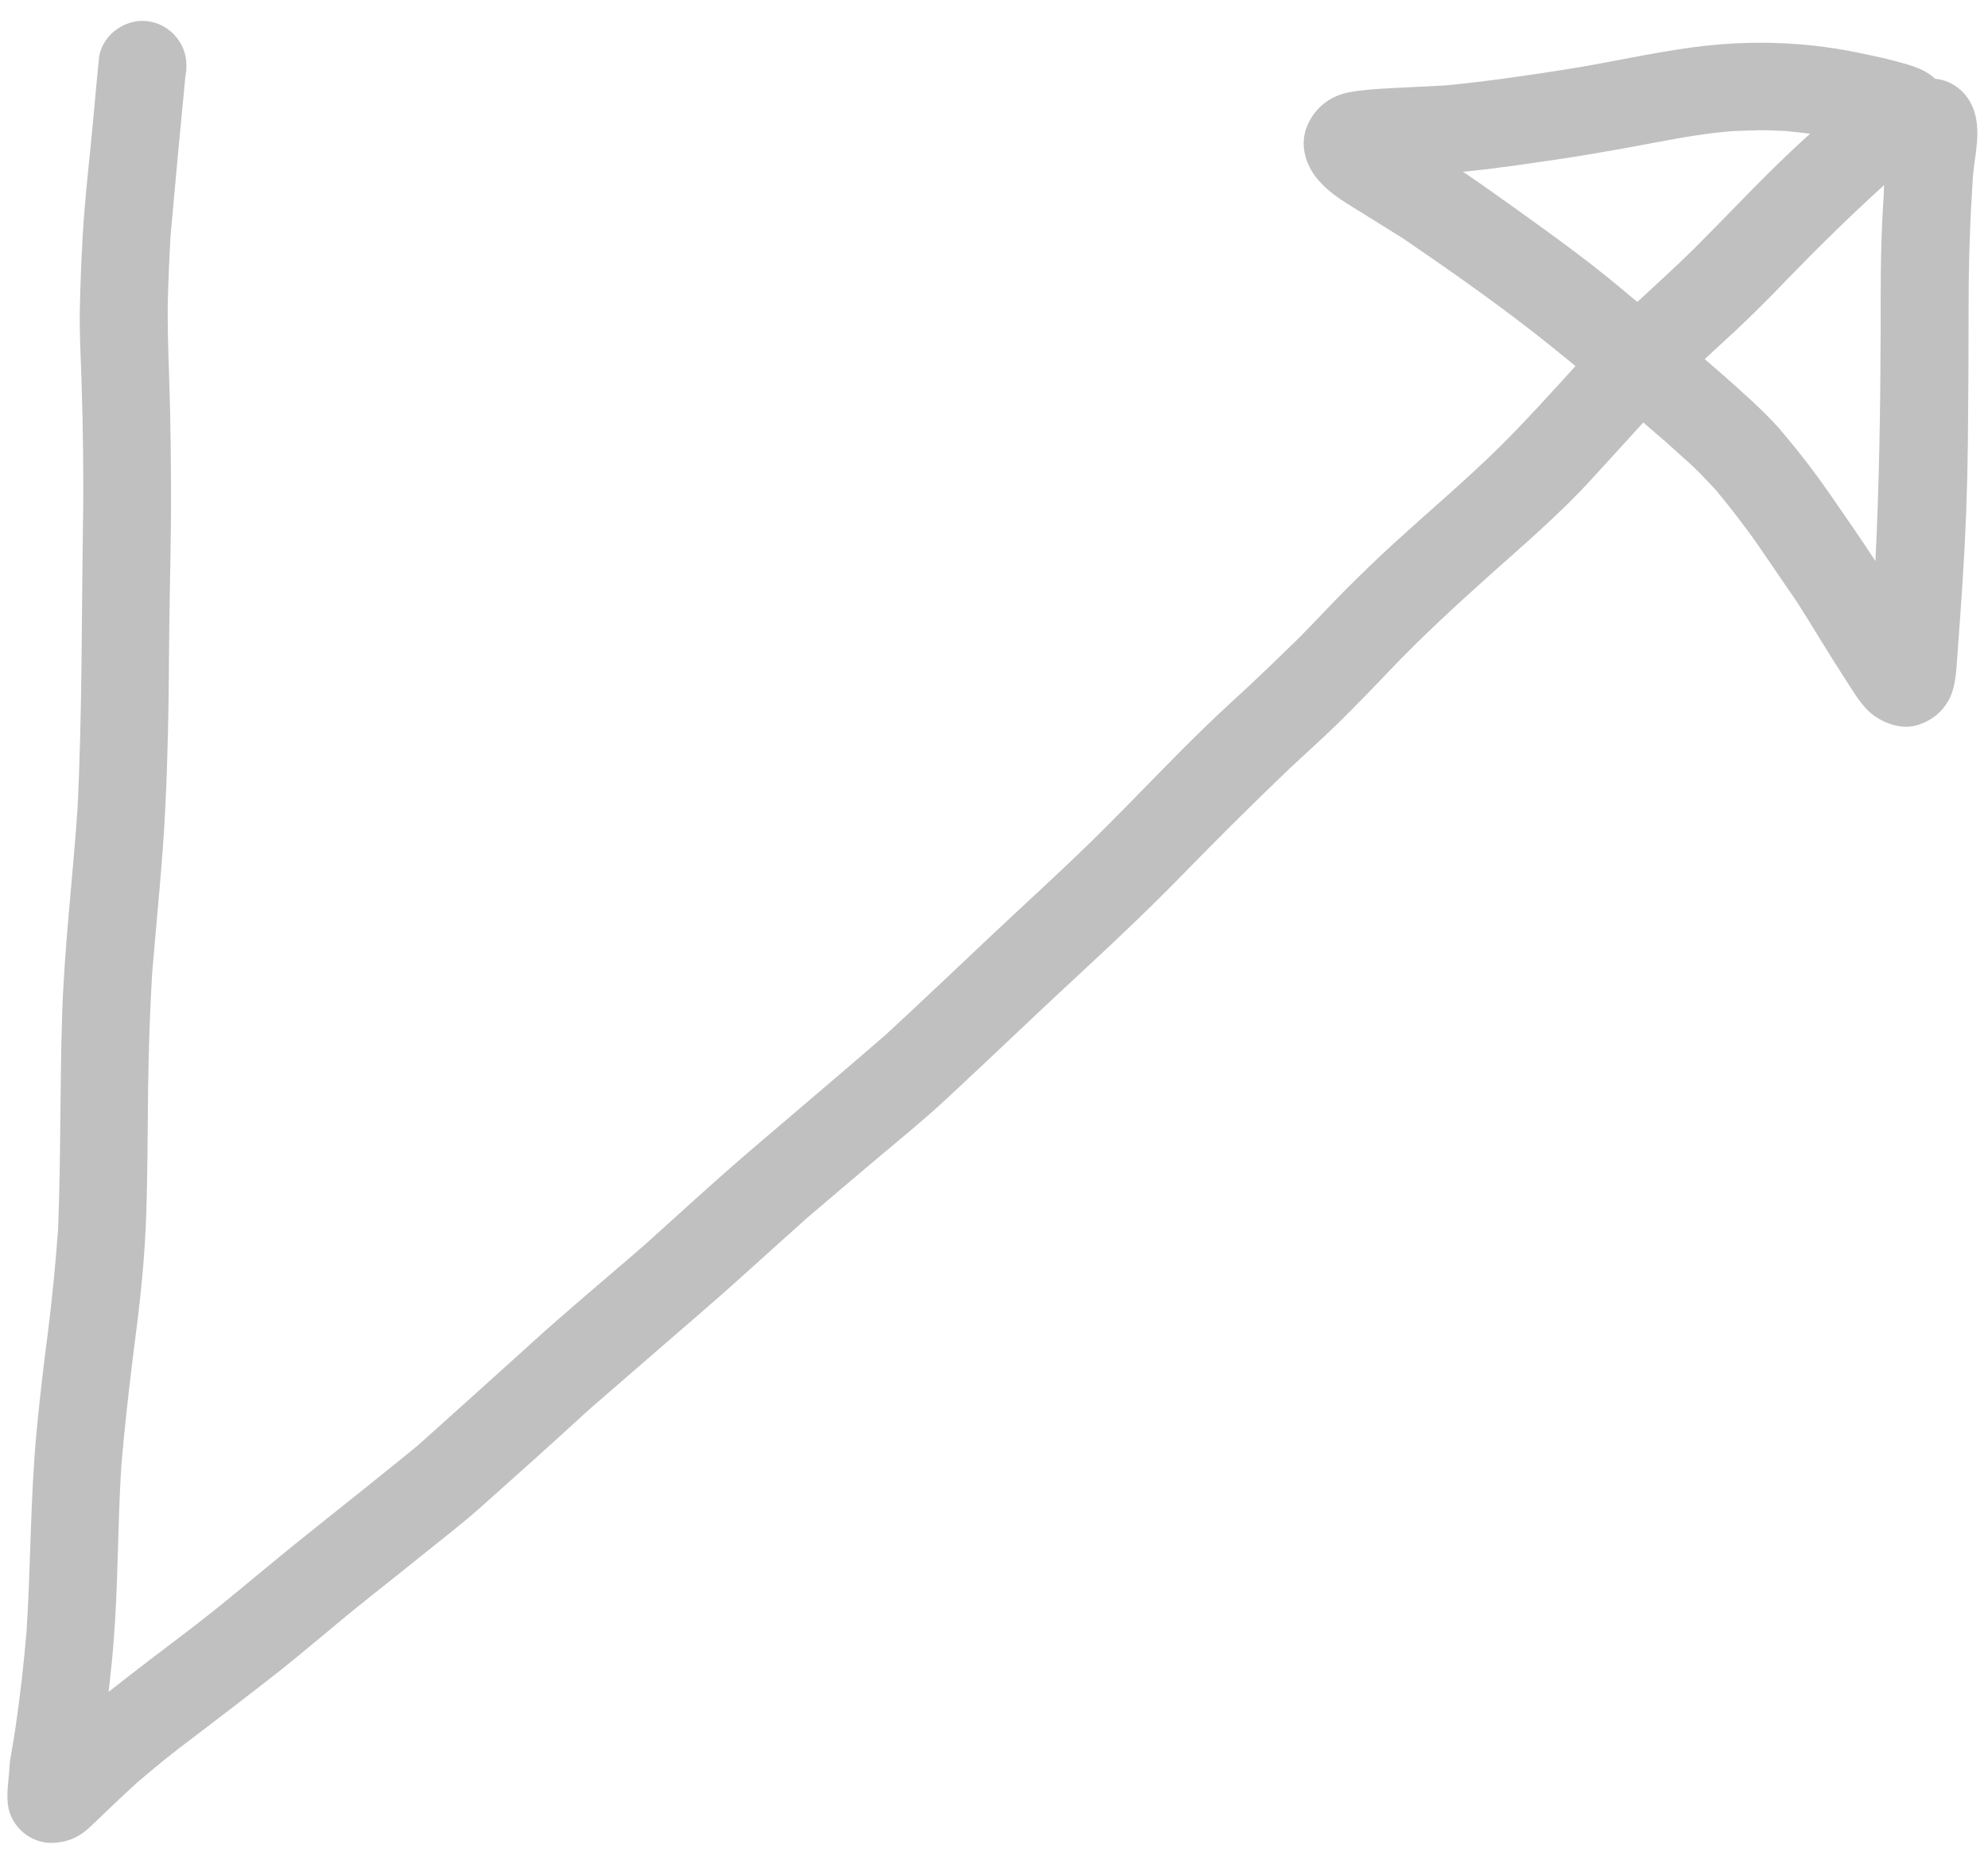 <svg width="80" height="75" viewBox="0 0 80 75" fill="none" xmlns="http://www.w3.org/2000/svg">
  <path
    d="M2.07 74.16C1.2 74.16 0.43 73.49 0.32 72.63C0.27 72.22 0.32 71.81 0.36 71.4C0.38 71.19 0.38 70.97 0.42 70.76C0.49 70.35 0.56 69.95 0.62 69.55C0.81 68.25 0.96 66.94 1.07 65.62C1.24 62.96 1.22 60.29 1.47 57.63C1.6 56.25 1.76 54.89 1.94 53.52C2.11 52.16 2.24 50.8 2.34 49.43C2.45 46.57 2.41 43.72 2.5 40.86C2.59 38.08 2.93 35.32 3.12 32.54C3.31 28.7 3.28 24.87 3.34 21.03C3.37 19.12 3.34 17.21 3.28 15.3C3.25 14.39 3.2 13.47 3.21 12.56C3.23 11.52 3.27 10.49 3.33 9.45C3.4 8.25 3.53 7.05 3.65 5.85C3.77 4.69 3.86 3.53 3.98 2.37C4.06 1.5 4.89 0.84 5.73 0.84C6.69 0.84 7.5 1.64 7.5 2.61C7.5 2.65 7.5 2.68 7.5 2.72C7.5 2.84 7.48 2.96 7.46 3.08C7.25 5.22 7.05 7.38 6.86 9.53C6.81 10.45 6.77 11.36 6.75 12.28C6.74 13.17 6.77 14.07 6.8 14.97C6.87 16.97 6.89 18.96 6.88 20.96C6.86 22.8 6.81 24.64 6.8 26.49C6.79 28.51 6.75 30.52 6.65 32.54C6.54 34.77 6.3 36.99 6.12 39.2C6.03 40.74 5.98 42.28 5.96 43.83C5.94 45.55 5.94 47.27 5.88 48.99C5.82 50.69 5.64 52.37 5.42 54.04C5.21 55.7 5.02 57.35 4.88 59.01C4.73 61.41 4.76 63.82 4.56 66.21C4.51 66.83 4.44 67.46 4.37 68.08C4.63 67.88 4.89 67.68 5.15 67.47C6.38 66.51 7.65 65.59 8.86 64.61C10.14 63.57 11.4 62.5 12.69 61.48C14.07 60.38 15.45 59.28 16.82 58.16C18.32 56.82 19.82 55.46 21.32 54.11C22.81 52.75 24.37 51.46 25.89 50.14C27.47 48.72 29.03 47.28 30.65 45.91C32.31 44.49 33.98 43.08 35.63 41.65C37.06 40.33 38.47 38.99 39.88 37.66C41.28 36.34 42.71 35.05 44.08 33.7C45.45 32.35 46.77 30.95 48.14 29.6C48.77 28.98 49.41 28.38 50.06 27.79C50.77 27.13 51.46 26.46 52.15 25.79C52.83 25.12 53.47 24.41 54.15 23.73C54.79 23.09 55.45 22.45 56.12 21.84C57.52 20.56 58.98 19.33 60.33 18C61.39 16.95 62.39 15.84 63.4 14.73C62.89 14.31 62.37 13.89 61.85 13.48C60.11 12.12 58.3 10.85 56.47 9.6C55.83 9.2 55.2 8.81 54.56 8.41C54.03 8.09 53.49 7.75 53.07 7.27C52.55 6.68 52.28 5.84 52.6 5.07C52.91 4.34 53.51 3.86 54.3 3.71C54.84 3.61 55.39 3.58 55.94 3.55C56.67 3.51 57.4 3.48 58.13 3.44C59.75 3.29 61.36 3.05 62.97 2.8C64.97 2.49 66.94 2 68.95 1.81C70.91 1.62 72.95 1.73 74.87 2.14C75.27 2.23 75.68 2.3 76.08 2.41C76.7 2.58 77.39 2.71 77.87 3.17C78.59 3.23 79.2 3.74 79.44 4.46C79.73 5.34 79.46 6.25 79.39 7.14C79.28 8.84 79.22 10.53 79.22 12.23C79.22 14.09 79.21 15.96 79.19 17.83C79.17 19.67 79.1 21.52 78.98 23.36C78.91 24.4 78.84 25.44 78.76 26.48C78.72 27 78.7 27.59 78.47 28.07C78.2 28.62 77.79 28.96 77.22 29.16C76.6 29.37 75.93 29.16 75.42 28.8C74.92 28.45 74.58 27.82 74.25 27.32C73.59 26.31 72.98 25.27 72.33 24.25C71.81 23.49 71.29 22.73 70.77 21.97C70.23 21.19 69.65 20.45 69.05 19.72C68.74 19.4 68.44 19.06 68.12 18.76C67.74 18.42 67.36 18.08 66.98 17.73C67.03 17.78 67.09 17.83 67.15 17.88C66.81 17.59 66.47 17.3 66.13 17C65.43 17.76 64.74 18.53 64.04 19.29C62.77 20.68 61.33 21.91 59.92 23.17C58.57 24.38 57.22 25.62 55.97 26.93C55.26 27.68 54.55 28.41 53.82 29.13C53.19 29.74 52.53 30.33 51.89 30.93C50.5 32.26 49.13 33.62 47.78 35C46.44 36.38 45.06 37.7 43.65 39C41.8 40.71 39.98 42.46 38.13 44.18C37.23 45.02 36.27 45.8 35.33 46.59C34.38 47.39 33.44 48.19 32.49 49C31.07 50.26 29.67 51.56 28.23 52.8C26.73 54.1 25.23 55.4 23.73 56.7C22.29 58.02 20.84 59.32 19.38 60.62C18.63 61.29 17.82 61.91 17.04 62.54C16.3 63.14 15.55 63.73 14.81 64.32C13.44 65.41 12.13 66.57 10.74 67.64C9.94 68.26 9.13 68.89 8.31 69.51C7.59 70.06 6.86 70.6 6.17 71.18C5.95 71.36 5.74 71.55 5.52 71.73C5.16 72.06 4.81 72.38 4.46 72.72C4.17 72.99 3.89 73.27 3.6 73.54C3.16 73.95 2.66 74.15 2.07 74.16ZM71.92 11.24C71.25 11.94 70.57 12.62 69.87 13.28C69.45 13.67 69.02 14.06 68.6 14.45C68.97 14.77 69.34 15.09 69.7 15.41C70.43 16.07 71.17 16.72 71.8 17.48C72.45 18.25 73.05 19.04 73.63 19.87C74.25 20.77 74.88 21.67 75.47 22.58C75.62 19.52 75.67 16.47 75.68 13.4C75.68 11.73 75.67 10.07 75.77 8.4C75.79 8.09 75.81 7.77 75.82 7.45C74.47 8.67 73.18 9.94 71.92 11.24ZM69.67 5.28C68.26 5.39 66.89 5.69 65.51 5.94C64.44 6.13 63.37 6.32 62.29 6.47C61.2 6.63 60.1 6.79 59 6.9C58.96 6.9 58.91 6.91 58.87 6.91C59.48 7.32 60.07 7.74 60.66 8.16C62.21 9.27 63.77 10.38 65.23 11.6C65.45 11.79 65.67 11.97 65.89 12.15C66.65 11.44 67.42 10.75 68.16 10.02C69.46 8.72 70.71 7.38 72.05 6.11C72.31 5.86 72.58 5.62 72.84 5.38C72.5 5.34 72.17 5.3 71.83 5.27C71.49 5.25 71.15 5.24 70.81 5.24C70.43 5.25 70.05 5.26 69.67 5.28Z"
    fill="rgba(191, 192, 191, 1)" />
</svg>